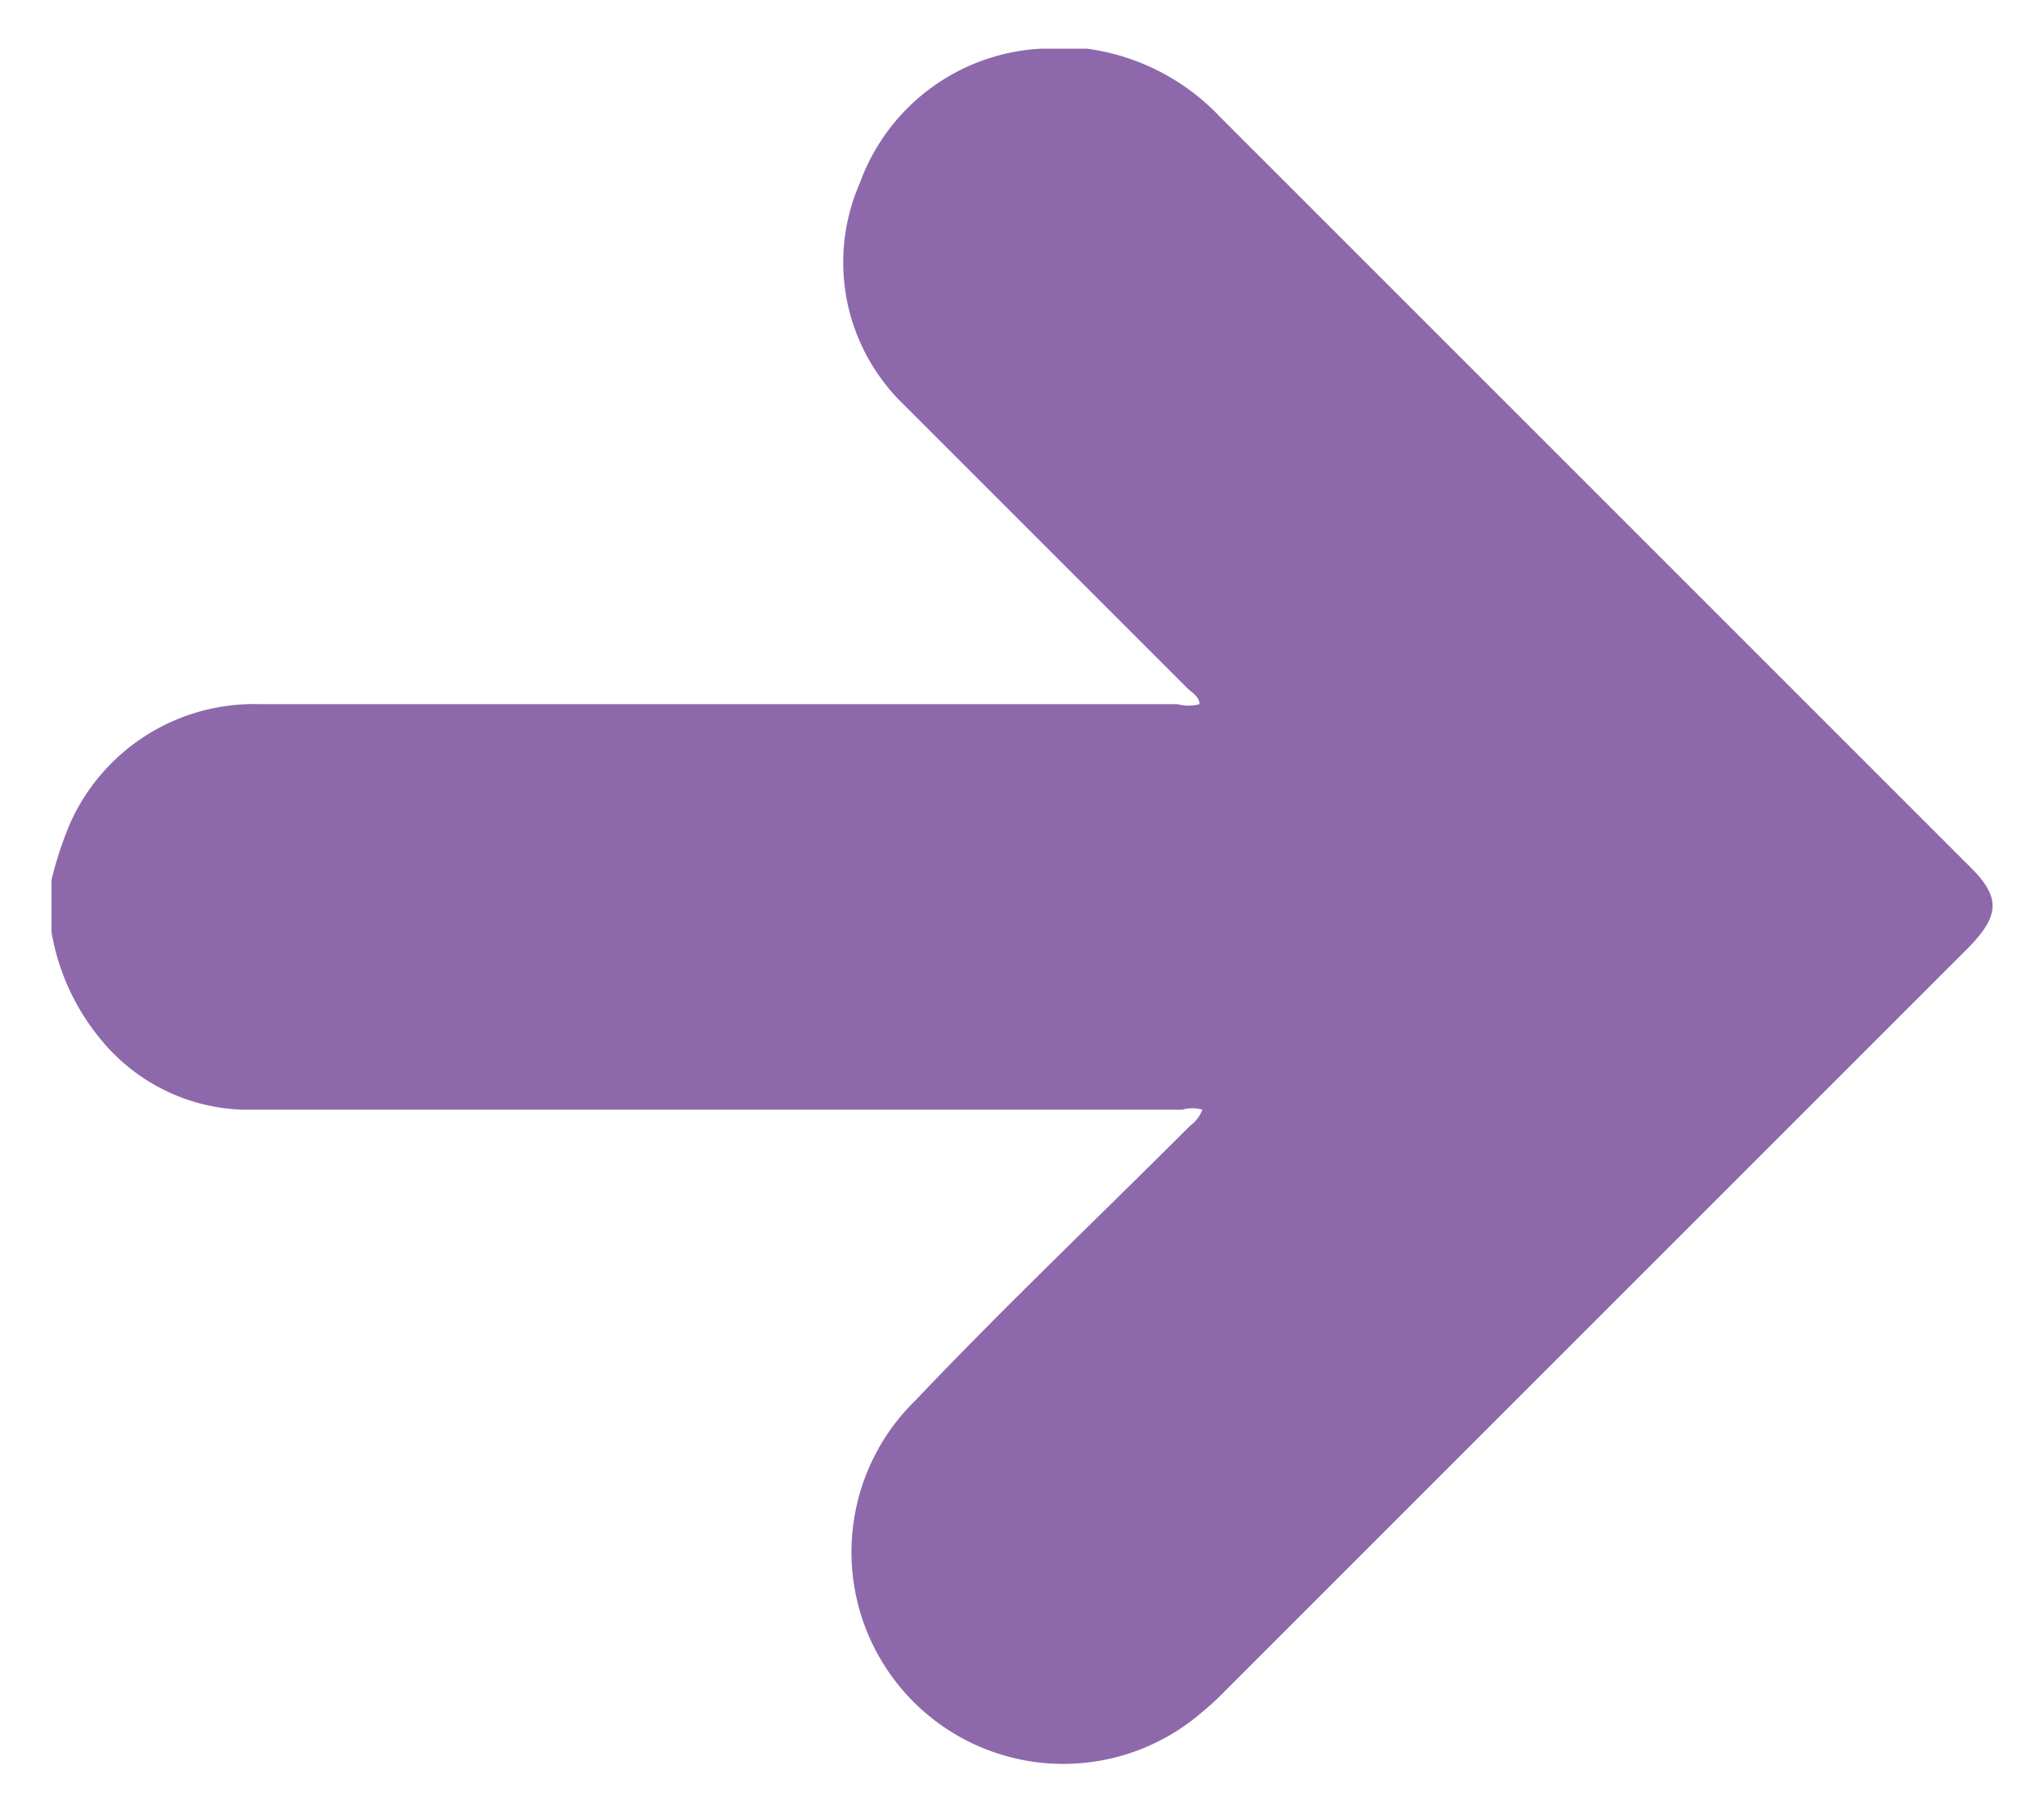 <?xml version="1.0" encoding="UTF-8"?> <svg xmlns="http://www.w3.org/2000/svg" id="Слой_1" data-name="Слой 1" viewBox="0 0 21.42 18.97"> <defs> <style>.cls-1{fill:#8d69ab;}</style> </defs> <g id="olM4f8.tif"> <path class="cls-1" d="M.54,9.77V9.22a3.93,3.93,0,0,1,.19-.58,2.11,2.11,0,0,1,2-1.26h9.61a.44.44,0,0,0,.23,0c0-.08-.08-.12-.13-.17-1-1-2-2-3-3a2.07,2.07,0,0,1-.43-2.29A2.14,2.14,0,0,1,10.91.51h.48a2.35,2.35,0,0,1,1.4.72l7.84,7.84c.34.33.33.52,0,.86l-7.78,7.78a3,3,0,0,1-.26.24,2.22,2.22,0,0,1-3-3.27c.95-1,1.92-1.92,2.88-2.88a.37.37,0,0,0,.13-.17.38.38,0,0,0-.21,0H4.31c-.59,0-1.18,0-1.77,0a2,2,0,0,1-1.47-.72A2.39,2.39,0,0,1,.54,9.77Z"></path> <path class="cls-1" d="M10.91.51s0,0,0,0h.48v0Z"></path> </g> </svg> 